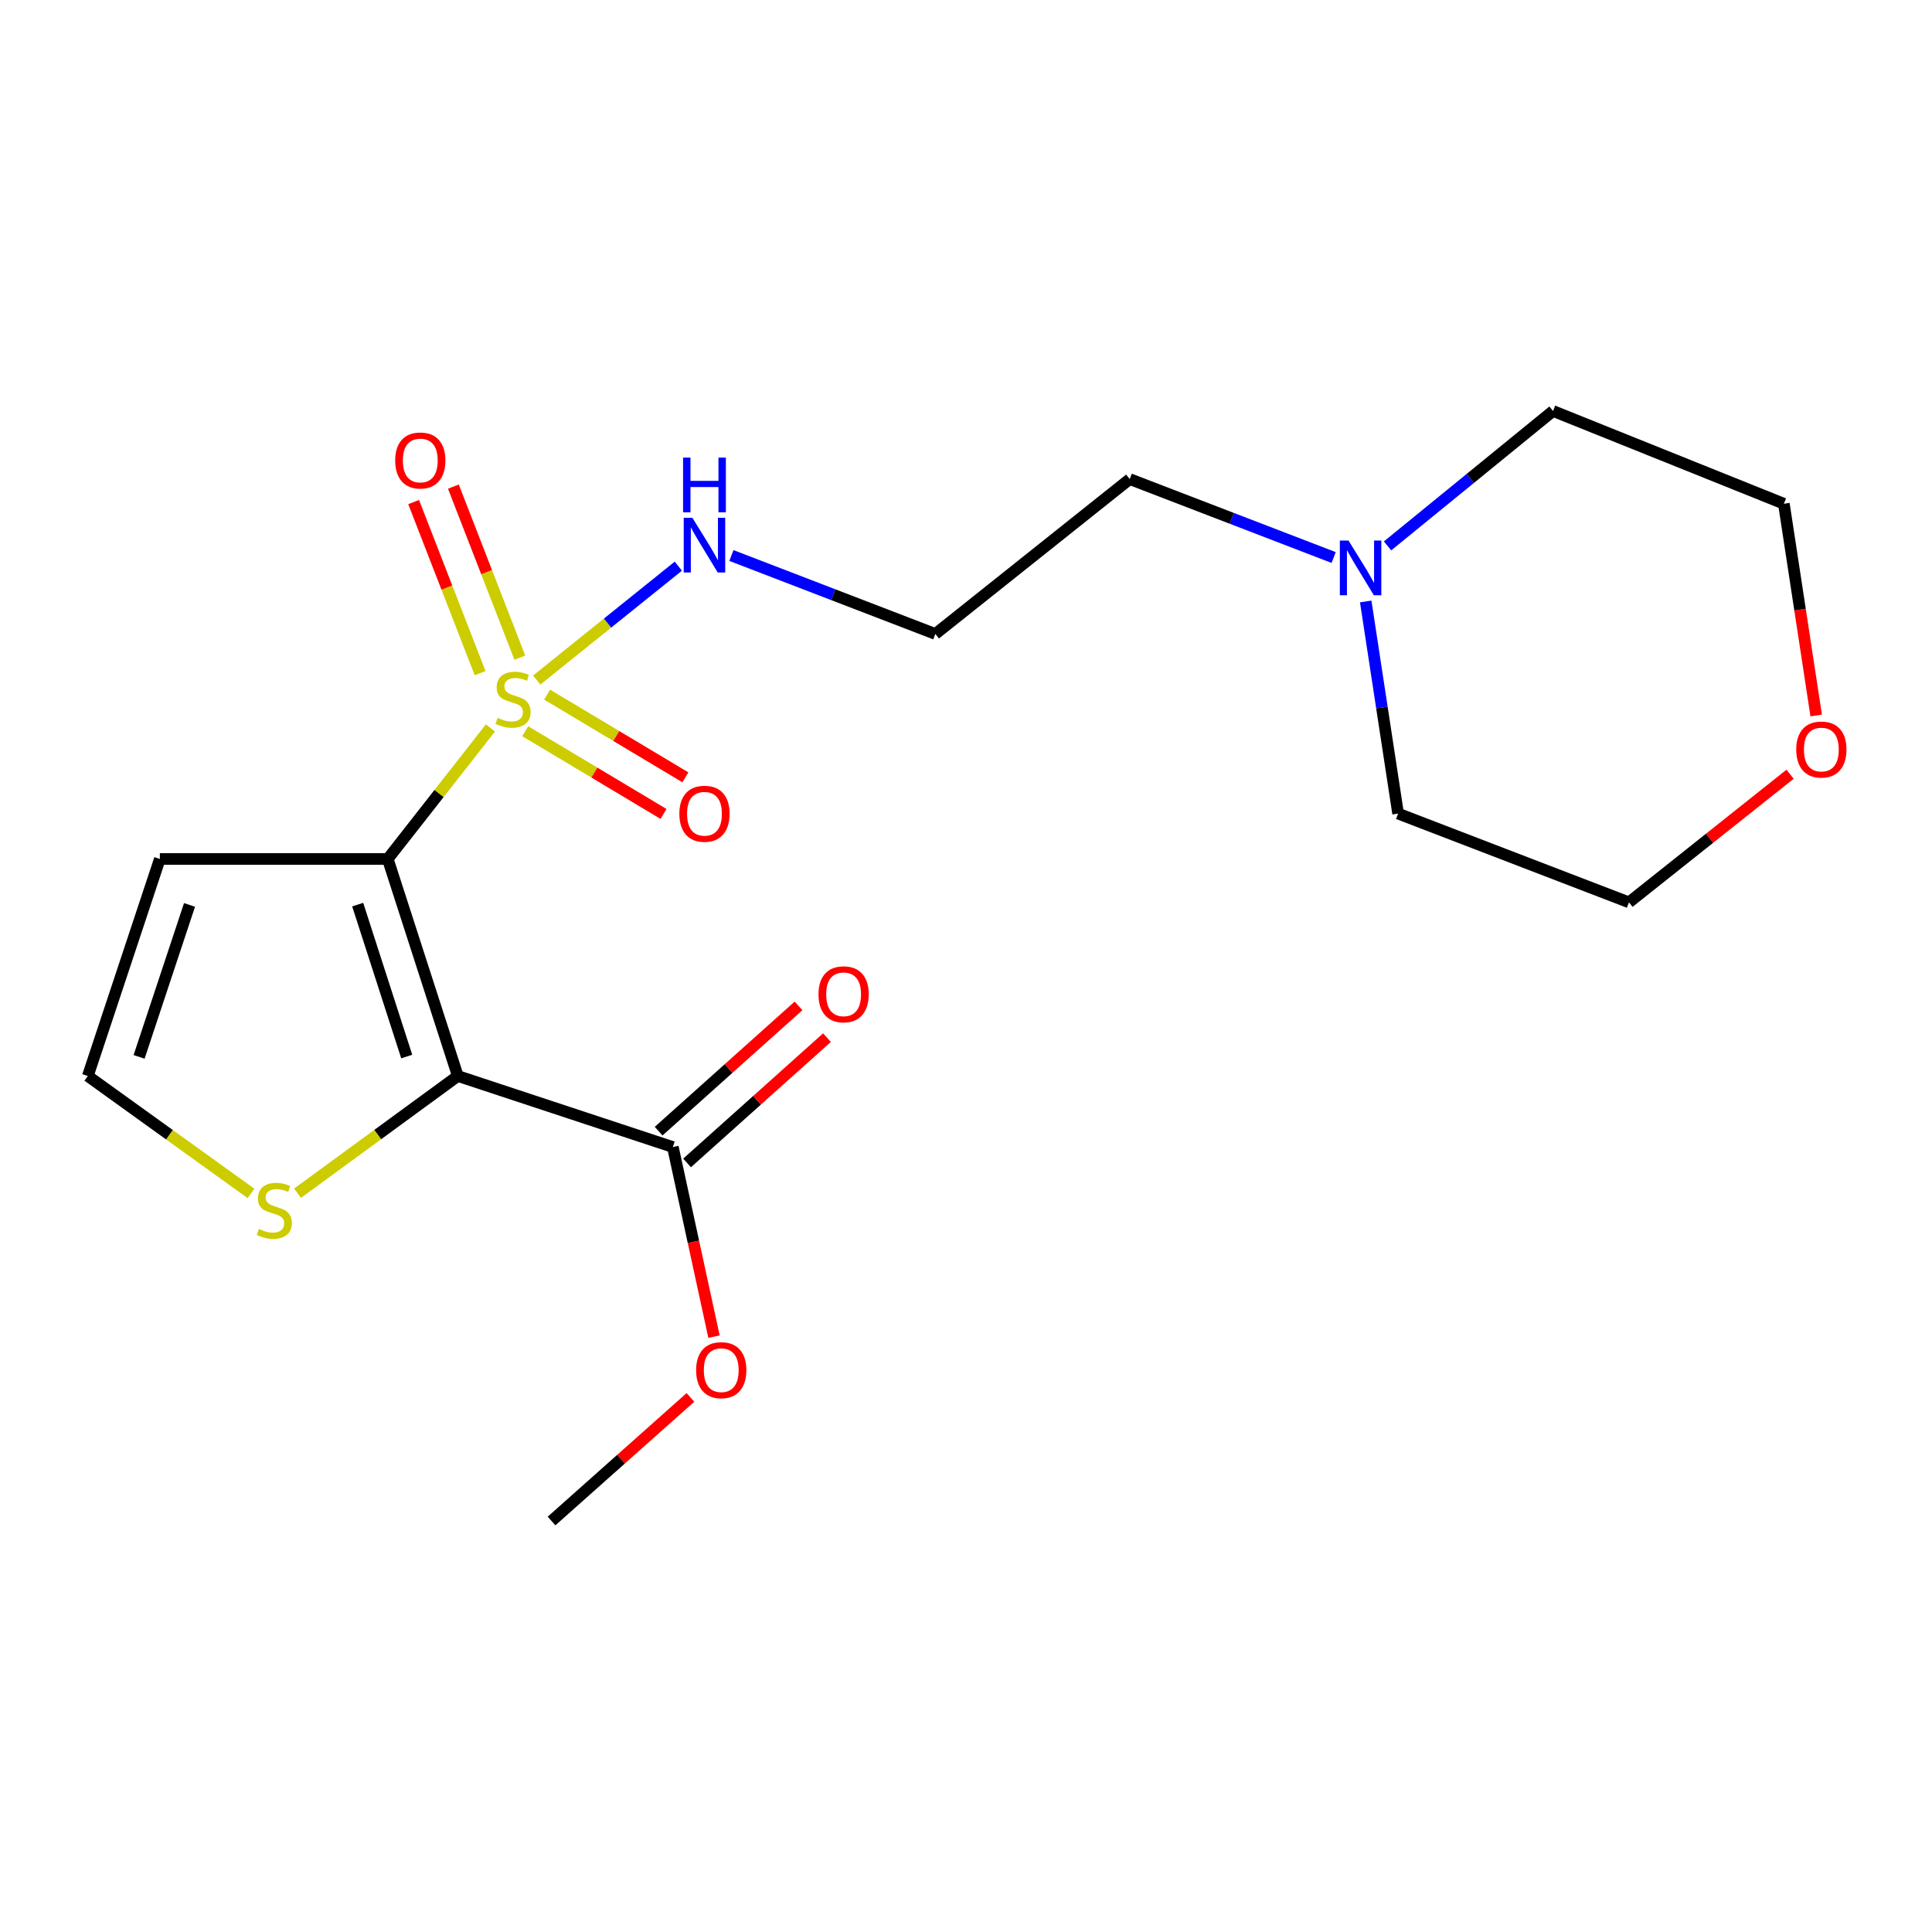 <?xml version='1.0' encoding='iso-8859-1'?>
<svg version='1.1' baseProfile='full'
              xmlns='http://www.w3.org/2000/svg'
                      xmlns:rdkit='http://www.rdkit.org/xml'
                      xmlns:xlink='http://www.w3.org/1999/xlink'
                  xml:space='preserve'
width='1000px' height='1000px' viewBox='0 0 1000 1000'>
<!-- END OF HEADER -->
<rect style='opacity:1.0;fill:#FFFFFF;stroke:none' width='1000' height='1000' x='0' y='0'> </rect>
<path class='bond-0' d='M 200.697,444.595 L 227.272,410.69' style='fill:none;fill-rule:evenodd;stroke:#000000;stroke-width:6px;stroke-linecap:butt;stroke-linejoin:miter;stroke-opacity:1' />
<path class='bond-0' d='M 227.272,410.69 L 253.847,376.786' style='fill:none;fill-rule:evenodd;stroke:#CCCC00;stroke-width:6px;stroke-linecap:butt;stroke-linejoin:miter;stroke-opacity:1' />
<path class='bond-1' d='M 200.697,444.595 L 236.964,556.938' style='fill:none;fill-rule:evenodd;stroke:#000000;stroke-width:6px;stroke-linecap:butt;stroke-linejoin:miter;stroke-opacity:1' />
<path class='bond-1' d='M 185.136,468.226 L 210.522,546.866' style='fill:none;fill-rule:evenodd;stroke:#000000;stroke-width:6px;stroke-linecap:butt;stroke-linejoin:miter;stroke-opacity:1' />
<path class='bond-4' d='M 200.697,444.595 L 82.739,444.595' style='fill:none;fill-rule:evenodd;stroke:#000000;stroke-width:6px;stroke-linecap:butt;stroke-linejoin:miter;stroke-opacity:1' />
<path class='bond-6' d='M 271.857,378.476 L 307.644,399.883' style='fill:none;fill-rule:evenodd;stroke:#CCCC00;stroke-width:6px;stroke-linecap:butt;stroke-linejoin:miter;stroke-opacity:1' />
<path class='bond-6' d='M 307.644,399.883 L 343.431,421.291' style='fill:none;fill-rule:evenodd;stroke:#FF0000;stroke-width:6px;stroke-linecap:butt;stroke-linejoin:miter;stroke-opacity:1' />
<path class='bond-6' d='M 283.186,359.537 L 318.973,380.944' style='fill:none;fill-rule:evenodd;stroke:#CCCC00;stroke-width:6px;stroke-linecap:butt;stroke-linejoin:miter;stroke-opacity:1' />
<path class='bond-6' d='M 318.973,380.944 L 354.76,402.352' style='fill:none;fill-rule:evenodd;stroke:#FF0000;stroke-width:6px;stroke-linecap:butt;stroke-linejoin:miter;stroke-opacity:1' />
<path class='bond-7' d='M 269.068,340.418 L 251.869,296.146' style='fill:none;fill-rule:evenodd;stroke:#CCCC00;stroke-width:6px;stroke-linecap:butt;stroke-linejoin:miter;stroke-opacity:1' />
<path class='bond-7' d='M 251.869,296.146 L 234.669,251.873' style='fill:none;fill-rule:evenodd;stroke:#FF0000;stroke-width:6px;stroke-linecap:butt;stroke-linejoin:miter;stroke-opacity:1' />
<path class='bond-7' d='M 248.497,348.41 L 231.297,304.137' style='fill:none;fill-rule:evenodd;stroke:#CCCC00;stroke-width:6px;stroke-linecap:butt;stroke-linejoin:miter;stroke-opacity:1' />
<path class='bond-7' d='M 231.297,304.137 L 214.098,259.865' style='fill:none;fill-rule:evenodd;stroke:#FF0000;stroke-width:6px;stroke-linecap:butt;stroke-linejoin:miter;stroke-opacity:1' />
<path class='bond-8' d='M 277.814,351.99 L 314.461,322.517' style='fill:none;fill-rule:evenodd;stroke:#CCCC00;stroke-width:6px;stroke-linecap:butt;stroke-linejoin:miter;stroke-opacity:1' />
<path class='bond-8' d='M 314.461,322.517 L 351.108,293.045' style='fill:none;fill-rule:evenodd;stroke:#0000FF;stroke-width:6px;stroke-linecap:butt;stroke-linejoin:miter;stroke-opacity:1' />
<path class='bond-2' d='M 236.964,556.938 L 348.265,593.707' style='fill:none;fill-rule:evenodd;stroke:#000000;stroke-width:6px;stroke-linecap:butt;stroke-linejoin:miter;stroke-opacity:1' />
<path class='bond-3' d='M 236.964,556.938 L 195.484,587.27' style='fill:none;fill-rule:evenodd;stroke:#000000;stroke-width:6px;stroke-linecap:butt;stroke-linejoin:miter;stroke-opacity:1' />
<path class='bond-3' d='M 195.484,587.27 L 154.003,617.603' style='fill:none;fill-rule:evenodd;stroke:#CCCC00;stroke-width:6px;stroke-linecap:butt;stroke-linejoin:miter;stroke-opacity:1' />
<path class='bond-10' d='M 355.626,601.928 L 391.836,569.505' style='fill:none;fill-rule:evenodd;stroke:#000000;stroke-width:6px;stroke-linecap:butt;stroke-linejoin:miter;stroke-opacity:1' />
<path class='bond-10' d='M 391.836,569.505 L 428.046,537.082' style='fill:none;fill-rule:evenodd;stroke:#FF0000;stroke-width:6px;stroke-linecap:butt;stroke-linejoin:miter;stroke-opacity:1' />
<path class='bond-10' d='M 340.904,585.487 L 377.114,553.064' style='fill:none;fill-rule:evenodd;stroke:#000000;stroke-width:6px;stroke-linecap:butt;stroke-linejoin:miter;stroke-opacity:1' />
<path class='bond-10' d='M 377.114,553.064 L 413.324,520.641' style='fill:none;fill-rule:evenodd;stroke:#FF0000;stroke-width:6px;stroke-linecap:butt;stroke-linejoin:miter;stroke-opacity:1' />
<path class='bond-13' d='M 348.265,593.707 L 358.915,642.775' style='fill:none;fill-rule:evenodd;stroke:#000000;stroke-width:6px;stroke-linecap:butt;stroke-linejoin:miter;stroke-opacity:1' />
<path class='bond-13' d='M 358.915,642.775 L 369.565,691.843' style='fill:none;fill-rule:evenodd;stroke:#FF0000;stroke-width:6px;stroke-linecap:butt;stroke-linejoin:miter;stroke-opacity:1' />
<path class='bond-20' d='M 129.929,617.721 L 87.692,587.33' style='fill:none;fill-rule:evenodd;stroke:#CCCC00;stroke-width:6px;stroke-linecap:butt;stroke-linejoin:miter;stroke-opacity:1' />
<path class='bond-20' d='M 87.692,587.33 L 45.455,556.938' style='fill:none;fill-rule:evenodd;stroke:#000000;stroke-width:6px;stroke-linecap:butt;stroke-linejoin:miter;stroke-opacity:1' />
<path class='bond-5' d='M 82.739,444.595 L 45.455,556.938' style='fill:none;fill-rule:evenodd;stroke:#000000;stroke-width:6px;stroke-linecap:butt;stroke-linejoin:miter;stroke-opacity:1' />
<path class='bond-5' d='M 98.092,468.398 L 71.993,547.038' style='fill:none;fill-rule:evenodd;stroke:#000000;stroke-width:6px;stroke-linecap:butt;stroke-linejoin:miter;stroke-opacity:1' />
<path class='bond-12' d='M 378.574,287.531 L 431.355,307.837' style='fill:none;fill-rule:evenodd;stroke:#0000FF;stroke-width:6px;stroke-linecap:butt;stroke-linejoin:miter;stroke-opacity:1' />
<path class='bond-12' d='M 431.355,307.837 L 484.136,328.144' style='fill:none;fill-rule:evenodd;stroke:#000000;stroke-width:6px;stroke-linecap:butt;stroke-linejoin:miter;stroke-opacity:1' />
<path class='bond-9' d='M 690.297,288.575 L 637.521,268.274' style='fill:none;fill-rule:evenodd;stroke:#0000FF;stroke-width:6px;stroke-linecap:butt;stroke-linejoin:miter;stroke-opacity:1' />
<path class='bond-9' d='M 637.521,268.274 L 584.746,247.973' style='fill:none;fill-rule:evenodd;stroke:#000000;stroke-width:6px;stroke-linecap:butt;stroke-linejoin:miter;stroke-opacity:1' />
<path class='bond-15' d='M 706.891,311.314 L 715.274,366.215' style='fill:none;fill-rule:evenodd;stroke:#0000FF;stroke-width:6px;stroke-linecap:butt;stroke-linejoin:miter;stroke-opacity:1' />
<path class='bond-15' d='M 715.274,366.215 L 723.658,421.116' style='fill:none;fill-rule:evenodd;stroke:#000000;stroke-width:6px;stroke-linecap:butt;stroke-linejoin:miter;stroke-opacity:1' />
<path class='bond-16' d='M 718.19,282.561 L 761.016,247.642' style='fill:none;fill-rule:evenodd;stroke:#0000FF;stroke-width:6px;stroke-linecap:butt;stroke-linejoin:miter;stroke-opacity:1' />
<path class='bond-16' d='M 761.016,247.642 L 803.842,212.723' style='fill:none;fill-rule:evenodd;stroke:#000000;stroke-width:6px;stroke-linecap:butt;stroke-linejoin:miter;stroke-opacity:1' />
<path class='bond-11' d='M 940.054,370.342 L 931.694,315.539' style='fill:none;fill-rule:evenodd;stroke:#FF0000;stroke-width:6px;stroke-linecap:butt;stroke-linejoin:miter;stroke-opacity:1' />
<path class='bond-11' d='M 931.694,315.539 L 923.333,260.736' style='fill:none;fill-rule:evenodd;stroke:#000000;stroke-width:6px;stroke-linecap:butt;stroke-linejoin:miter;stroke-opacity:1' />
<path class='bond-21' d='M 926.549,400.743 L 884.849,433.899' style='fill:none;fill-rule:evenodd;stroke:#FF0000;stroke-width:6px;stroke-linecap:butt;stroke-linejoin:miter;stroke-opacity:1' />
<path class='bond-21' d='M 884.849,433.899 L 843.149,467.056' style='fill:none;fill-rule:evenodd;stroke:#000000;stroke-width:6px;stroke-linecap:butt;stroke-linejoin:miter;stroke-opacity:1' />
<path class='bond-14' d='M 484.136,328.144 L 584.746,247.973' style='fill:none;fill-rule:evenodd;stroke:#000000;stroke-width:6px;stroke-linecap:butt;stroke-linejoin:miter;stroke-opacity:1' />
<path class='bond-19' d='M 357.374,723.3 L 321.426,755.288' style='fill:none;fill-rule:evenodd;stroke:#FF0000;stroke-width:6px;stroke-linecap:butt;stroke-linejoin:miter;stroke-opacity:1' />
<path class='bond-19' d='M 321.426,755.288 L 285.479,787.277' style='fill:none;fill-rule:evenodd;stroke:#000000;stroke-width:6px;stroke-linecap:butt;stroke-linejoin:miter;stroke-opacity:1' />
<path class='bond-18' d='M 723.658,421.116 L 843.149,467.056' style='fill:none;fill-rule:evenodd;stroke:#000000;stroke-width:6px;stroke-linecap:butt;stroke-linejoin:miter;stroke-opacity:1' />
<path class='bond-17' d='M 803.842,212.723 L 923.333,260.736' style='fill:none;fill-rule:evenodd;stroke:#000000;stroke-width:6px;stroke-linecap:butt;stroke-linejoin:miter;stroke-opacity:1' />
<path  class='atom-1' d='M 257.556 371.568
Q 257.876 371.688, 259.196 372.248
Q 260.516 372.808, 261.956 373.168
Q 263.436 373.488, 264.876 373.488
Q 267.556 373.488, 269.116 372.208
Q 270.676 370.888, 270.676 368.608
Q 270.676 367.048, 269.876 366.088
Q 269.116 365.128, 267.916 364.608
Q 266.716 364.088, 264.716 363.488
Q 262.196 362.728, 260.676 362.008
Q 259.196 361.288, 258.116 359.768
Q 257.076 358.248, 257.076 355.688
Q 257.076 352.128, 259.476 349.928
Q 261.916 347.728, 266.716 347.728
Q 269.996 347.728, 273.716 349.288
L 272.796 352.368
Q 269.396 350.968, 266.836 350.968
Q 264.076 350.968, 262.556 352.128
Q 261.036 353.248, 261.076 355.208
Q 261.076 356.728, 261.836 357.648
Q 262.636 358.568, 263.756 359.088
Q 264.916 359.608, 266.836 360.208
Q 269.396 361.008, 270.916 361.808
Q 272.436 362.608, 273.516 364.248
Q 274.636 365.848, 274.636 368.608
Q 274.636 372.528, 271.996 374.648
Q 269.396 376.728, 265.036 376.728
Q 262.516 376.728, 260.596 376.168
Q 258.716 375.648, 256.476 374.728
L 257.556 371.568
' fill='#CCCC00'/>
<path  class='atom-4' d='M 133.982 636.114
Q 134.302 636.234, 135.622 636.794
Q 136.942 637.354, 138.382 637.714
Q 139.862 638.034, 141.302 638.034
Q 143.982 638.034, 145.542 636.754
Q 147.102 635.434, 147.102 633.154
Q 147.102 631.594, 146.302 630.634
Q 145.542 629.674, 144.342 629.154
Q 143.142 628.634, 141.142 628.034
Q 138.622 627.274, 137.102 626.554
Q 135.622 625.834, 134.542 624.314
Q 133.502 622.794, 133.502 620.234
Q 133.502 616.674, 135.902 614.474
Q 138.342 612.274, 143.142 612.274
Q 146.422 612.274, 150.142 613.834
L 149.222 616.914
Q 145.822 615.514, 143.262 615.514
Q 140.502 615.514, 138.982 616.674
Q 137.462 617.794, 137.502 619.754
Q 137.502 621.274, 138.262 622.194
Q 139.062 623.114, 140.182 623.634
Q 141.342 624.154, 143.262 624.754
Q 145.822 625.554, 147.342 626.354
Q 148.862 627.154, 149.942 628.794
Q 151.062 630.394, 151.062 633.154
Q 151.062 637.074, 148.422 639.194
Q 145.822 641.274, 141.462 641.274
Q 138.942 641.274, 137.022 640.714
Q 135.142 640.194, 132.902 639.274
L 133.982 636.114
' fill='#CCCC00'/>
<path  class='atom-7' d='M 351.633 421.196
Q 351.633 414.396, 354.993 410.596
Q 358.353 406.796, 364.633 406.796
Q 370.913 406.796, 374.273 410.596
Q 377.633 414.396, 377.633 421.196
Q 377.633 428.076, 374.233 431.996
Q 370.833 435.876, 364.633 435.876
Q 358.393 435.876, 354.993 431.996
Q 351.633 428.116, 351.633 421.196
M 364.633 432.676
Q 368.953 432.676, 371.273 429.796
Q 373.633 426.876, 373.633 421.196
Q 373.633 415.636, 371.273 412.836
Q 368.953 409.996, 364.633 409.996
Q 360.313 409.996, 357.953 412.796
Q 355.633 415.596, 355.633 421.196
Q 355.633 426.916, 357.953 429.796
Q 360.313 432.676, 364.633 432.676
' fill='#FF0000'/>
<path  class='atom-8' d='M 204.543 238.342
Q 204.543 231.542, 207.903 227.742
Q 211.263 223.942, 217.543 223.942
Q 223.823 223.942, 227.183 227.742
Q 230.543 231.542, 230.543 238.342
Q 230.543 245.222, 227.143 249.142
Q 223.743 253.022, 217.543 253.022
Q 211.303 253.022, 207.903 249.142
Q 204.543 245.262, 204.543 238.342
M 217.543 249.822
Q 221.863 249.822, 224.183 246.942
Q 226.543 244.022, 226.543 238.342
Q 226.543 232.782, 224.183 229.982
Q 221.863 227.142, 217.543 227.142
Q 213.223 227.142, 210.863 229.942
Q 208.543 232.742, 208.543 238.342
Q 208.543 244.062, 210.863 246.942
Q 213.223 249.822, 217.543 249.822
' fill='#FF0000'/>
<path  class='atom-9' d='M 358.373 268.007
L 367.653 283.007
Q 368.573 284.487, 370.053 287.167
Q 371.533 289.847, 371.613 290.007
L 371.613 268.007
L 375.373 268.007
L 375.373 296.327
L 371.493 296.327
L 361.533 279.927
Q 360.373 278.007, 359.133 275.807
Q 357.933 273.607, 357.573 272.927
L 357.573 296.327
L 353.893 296.327
L 353.893 268.007
L 358.373 268.007
' fill='#0000FF'/>
<path  class='atom-9' d='M 353.553 236.855
L 357.393 236.855
L 357.393 248.895
L 371.873 248.895
L 371.873 236.855
L 375.713 236.855
L 375.713 265.175
L 371.873 265.175
L 371.873 252.095
L 357.393 252.095
L 357.393 265.175
L 353.553 265.175
L 353.553 236.855
' fill='#0000FF'/>
<path  class='atom-10' d='M 697.977 279.777
L 707.257 294.777
Q 708.177 296.257, 709.657 298.937
Q 711.137 301.617, 711.217 301.777
L 711.217 279.777
L 714.977 279.777
L 714.977 308.097
L 711.097 308.097
L 701.137 291.697
Q 699.977 289.777, 698.737 287.577
Q 697.537 285.377, 697.177 284.697
L 697.177 308.097
L 693.497 308.097
L 693.497 279.777
L 697.977 279.777
' fill='#0000FF'/>
<path  class='atom-11' d='M 423.651 514.646
Q 423.651 507.846, 427.011 504.046
Q 430.371 500.246, 436.651 500.246
Q 442.931 500.246, 446.291 504.046
Q 449.651 507.846, 449.651 514.646
Q 449.651 521.526, 446.251 525.446
Q 442.851 529.326, 436.651 529.326
Q 430.411 529.326, 427.011 525.446
Q 423.651 521.566, 423.651 514.646
M 436.651 526.126
Q 440.971 526.126, 443.291 523.246
Q 445.651 520.326, 445.651 514.646
Q 445.651 509.086, 443.291 506.286
Q 440.971 503.446, 436.651 503.446
Q 432.331 503.446, 429.971 506.246
Q 427.651 509.046, 427.651 514.646
Q 427.651 520.366, 429.971 523.246
Q 432.331 526.126, 436.651 526.126
' fill='#FF0000'/>
<path  class='atom-12' d='M 929.729 387.957
Q 929.729 381.157, 933.089 377.357
Q 936.449 373.557, 942.729 373.557
Q 949.009 373.557, 952.369 377.357
Q 955.729 381.157, 955.729 387.957
Q 955.729 394.837, 952.329 398.757
Q 948.929 402.637, 942.729 402.637
Q 936.489 402.637, 933.089 398.757
Q 929.729 394.877, 929.729 387.957
M 942.729 399.437
Q 947.049 399.437, 949.369 396.557
Q 951.729 393.637, 951.729 387.957
Q 951.729 382.397, 949.369 379.597
Q 947.049 376.757, 942.729 376.757
Q 938.409 376.757, 936.049 379.557
Q 933.729 382.357, 933.729 387.957
Q 933.729 393.677, 936.049 396.557
Q 938.409 399.437, 942.729 399.437
' fill='#FF0000'/>
<path  class='atom-14' d='M 360.313 709.196
Q 360.313 702.396, 363.673 698.596
Q 367.033 694.796, 373.313 694.796
Q 379.593 694.796, 382.953 698.596
Q 386.313 702.396, 386.313 709.196
Q 386.313 716.076, 382.913 719.996
Q 379.513 723.876, 373.313 723.876
Q 367.073 723.876, 363.673 719.996
Q 360.313 716.116, 360.313 709.196
M 373.313 720.676
Q 377.633 720.676, 379.953 717.796
Q 382.313 714.876, 382.313 709.196
Q 382.313 703.636, 379.953 700.836
Q 377.633 697.996, 373.313 697.996
Q 368.993 697.996, 366.633 700.796
Q 364.313 703.596, 364.313 709.196
Q 364.313 714.916, 366.633 717.796
Q 368.993 720.676, 373.313 720.676
' fill='#FF0000'/>
</svg>
